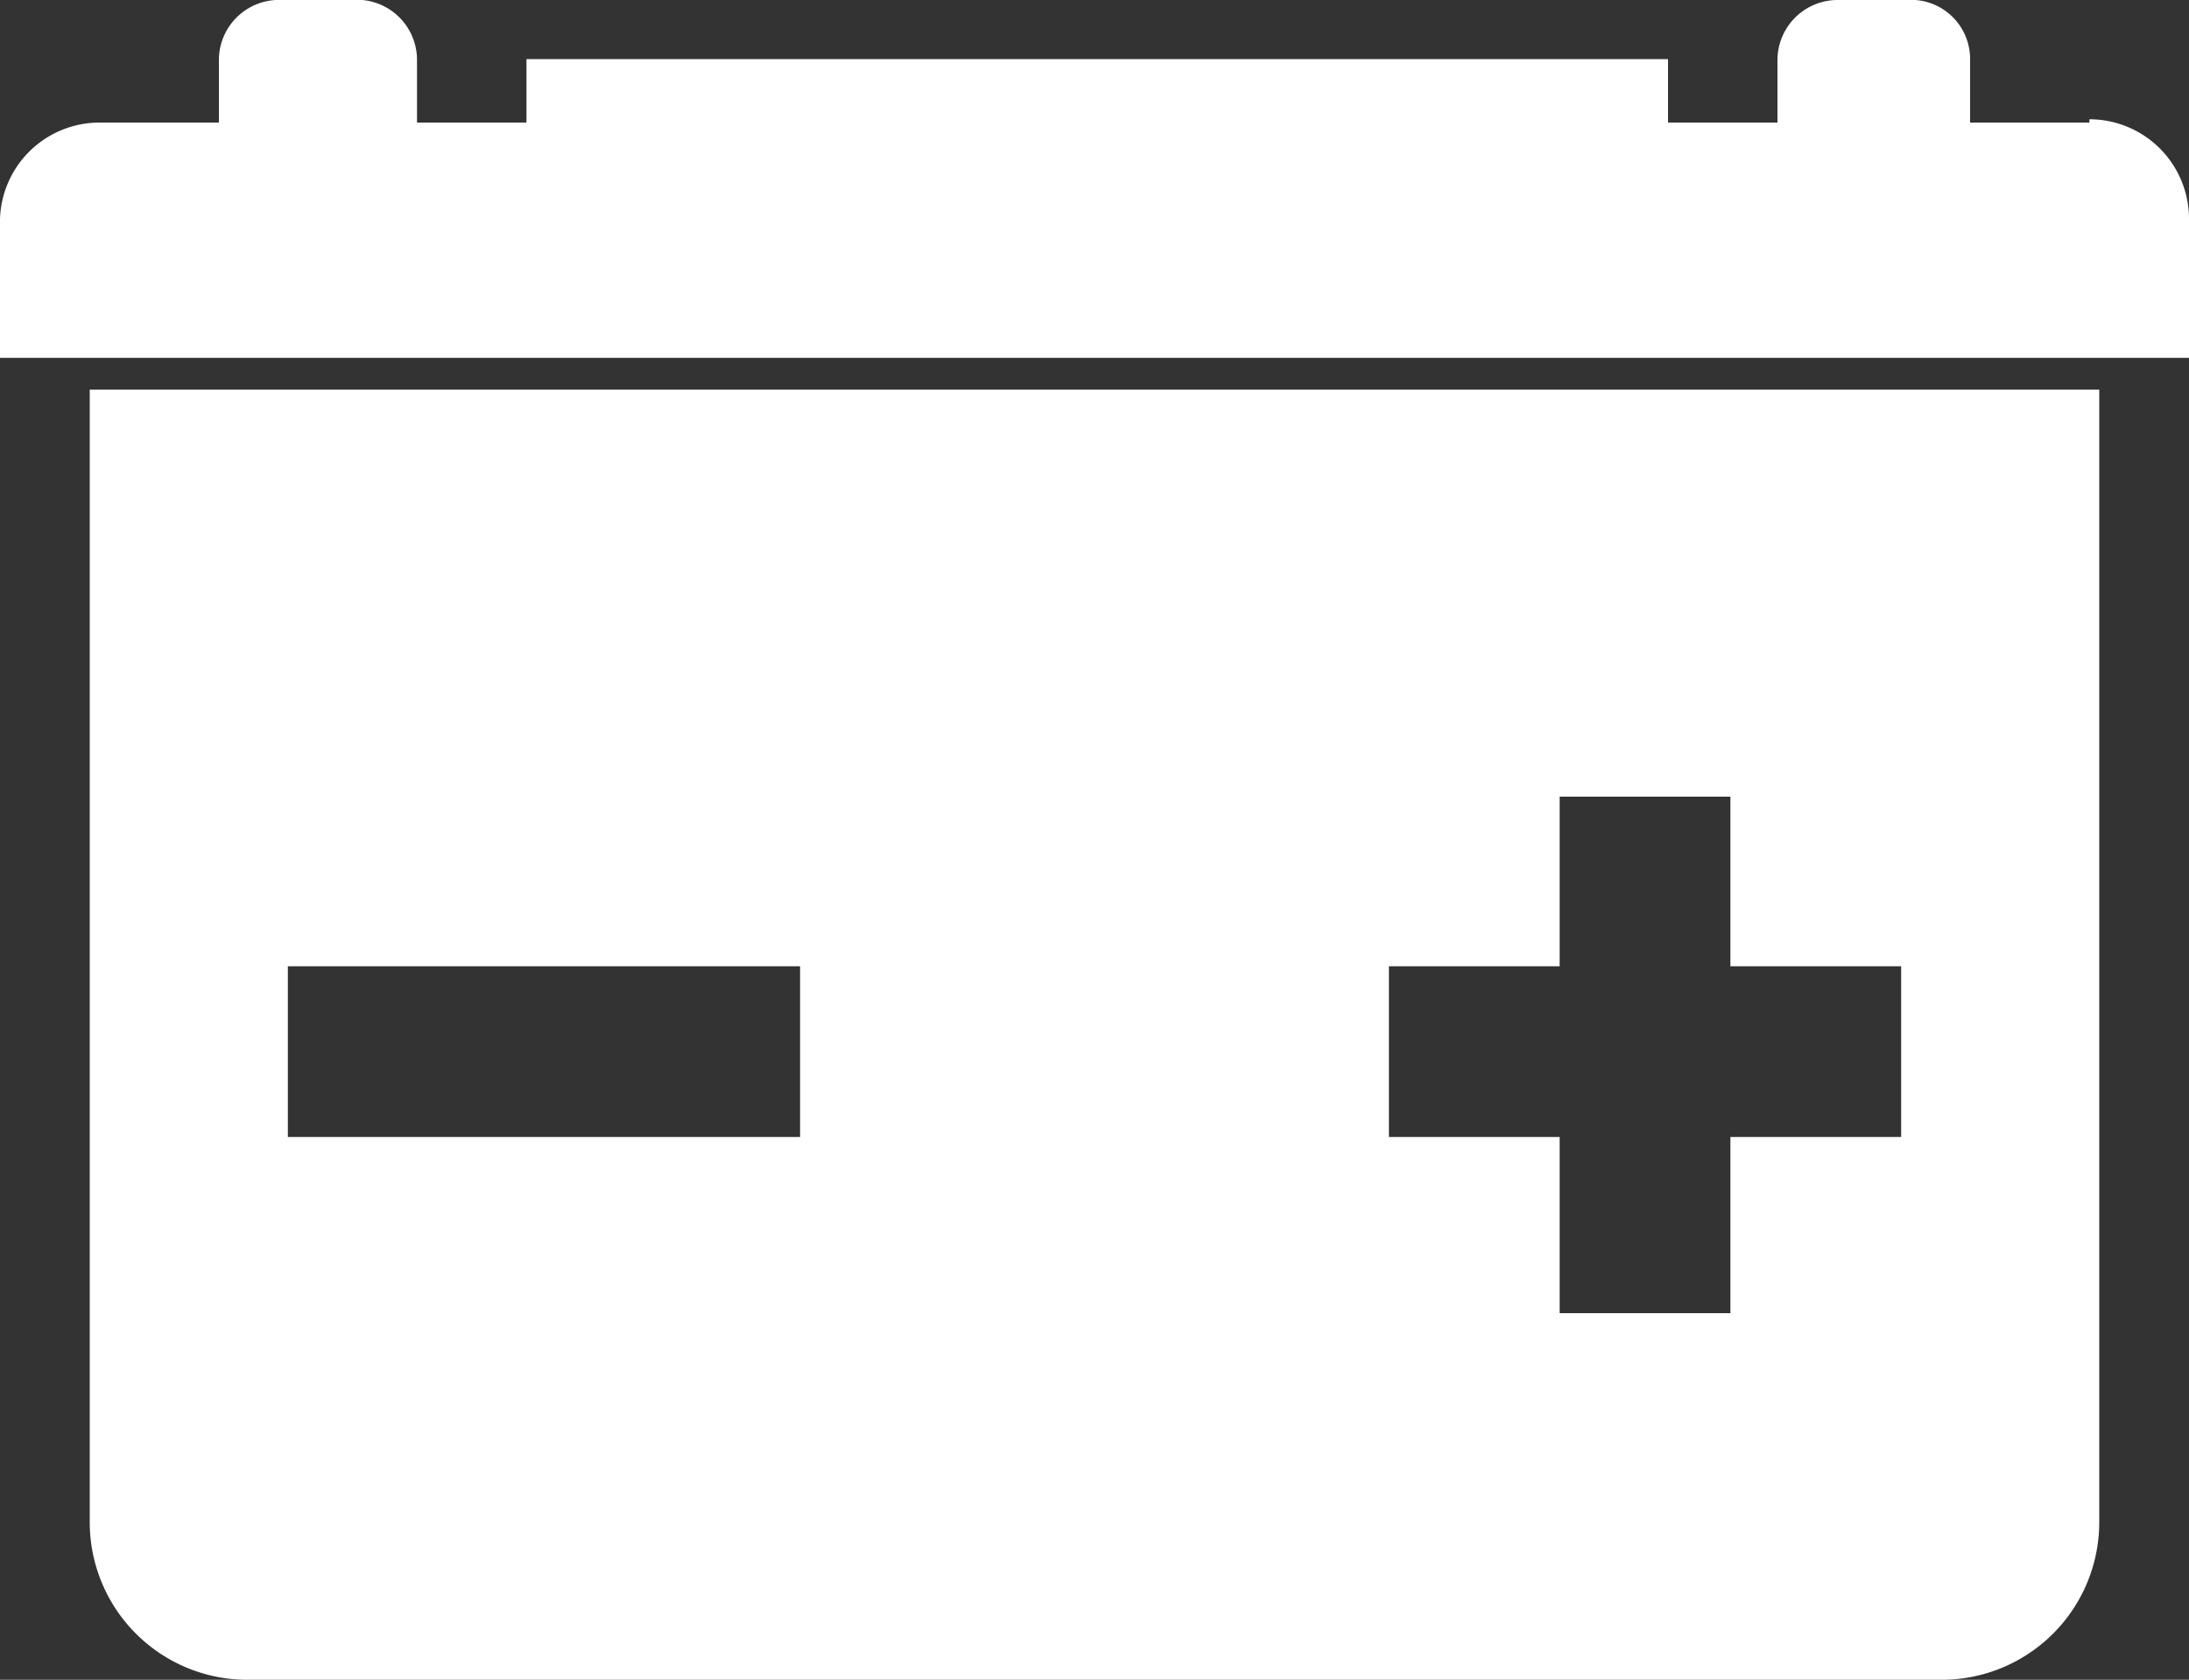 <svg xmlns="http://www.w3.org/2000/svg" xmlns:xlink="http://www.w3.org/1999/xlink" viewBox="0 0 20 15.35"><rect x="0" y="0" width="20" height="15.35" fill="#333333" stroke="none"/><defs><style>.a{fill:none;}.b{clip-path:url(#a);}.c{fill:#fff;}</style><clipPath id="a" transform="translate(0 0)"><rect class="a" width="20" height="15.35"/></clipPath></defs><title>icon__batarie</title><g class="b"><path class="c" d="M19.09,1.12H18V.54A.54.54,0,0,0,17.42,0h-.63a.55.55,0,0,0-.55.54v.58h-1V.54H4.81v.58h-1V.54A.55.55,0,0,0,3.21,0H2.58A.55.55,0,0,0,2,.54v.58H.91A.91.91,0,0,0,0,2V3.27H20V2a.91.91,0,0,0-.91-.91" transform="translate(0 0)"/><path class="c" d="M.82,3.56V13.91a1.44,1.44,0,0,0,1.43,1.44h15.5a1.44,1.44,0,0,0,1.43-1.44V3.56Zm6.49,6.83H2.63V8.83H7.31Zm10.06,0H15.81V12H14.25V10.39H12.69V8.83h1.56V7.28h1.56V8.83h1.56Z" transform="translate(0 0)"/></g></svg>